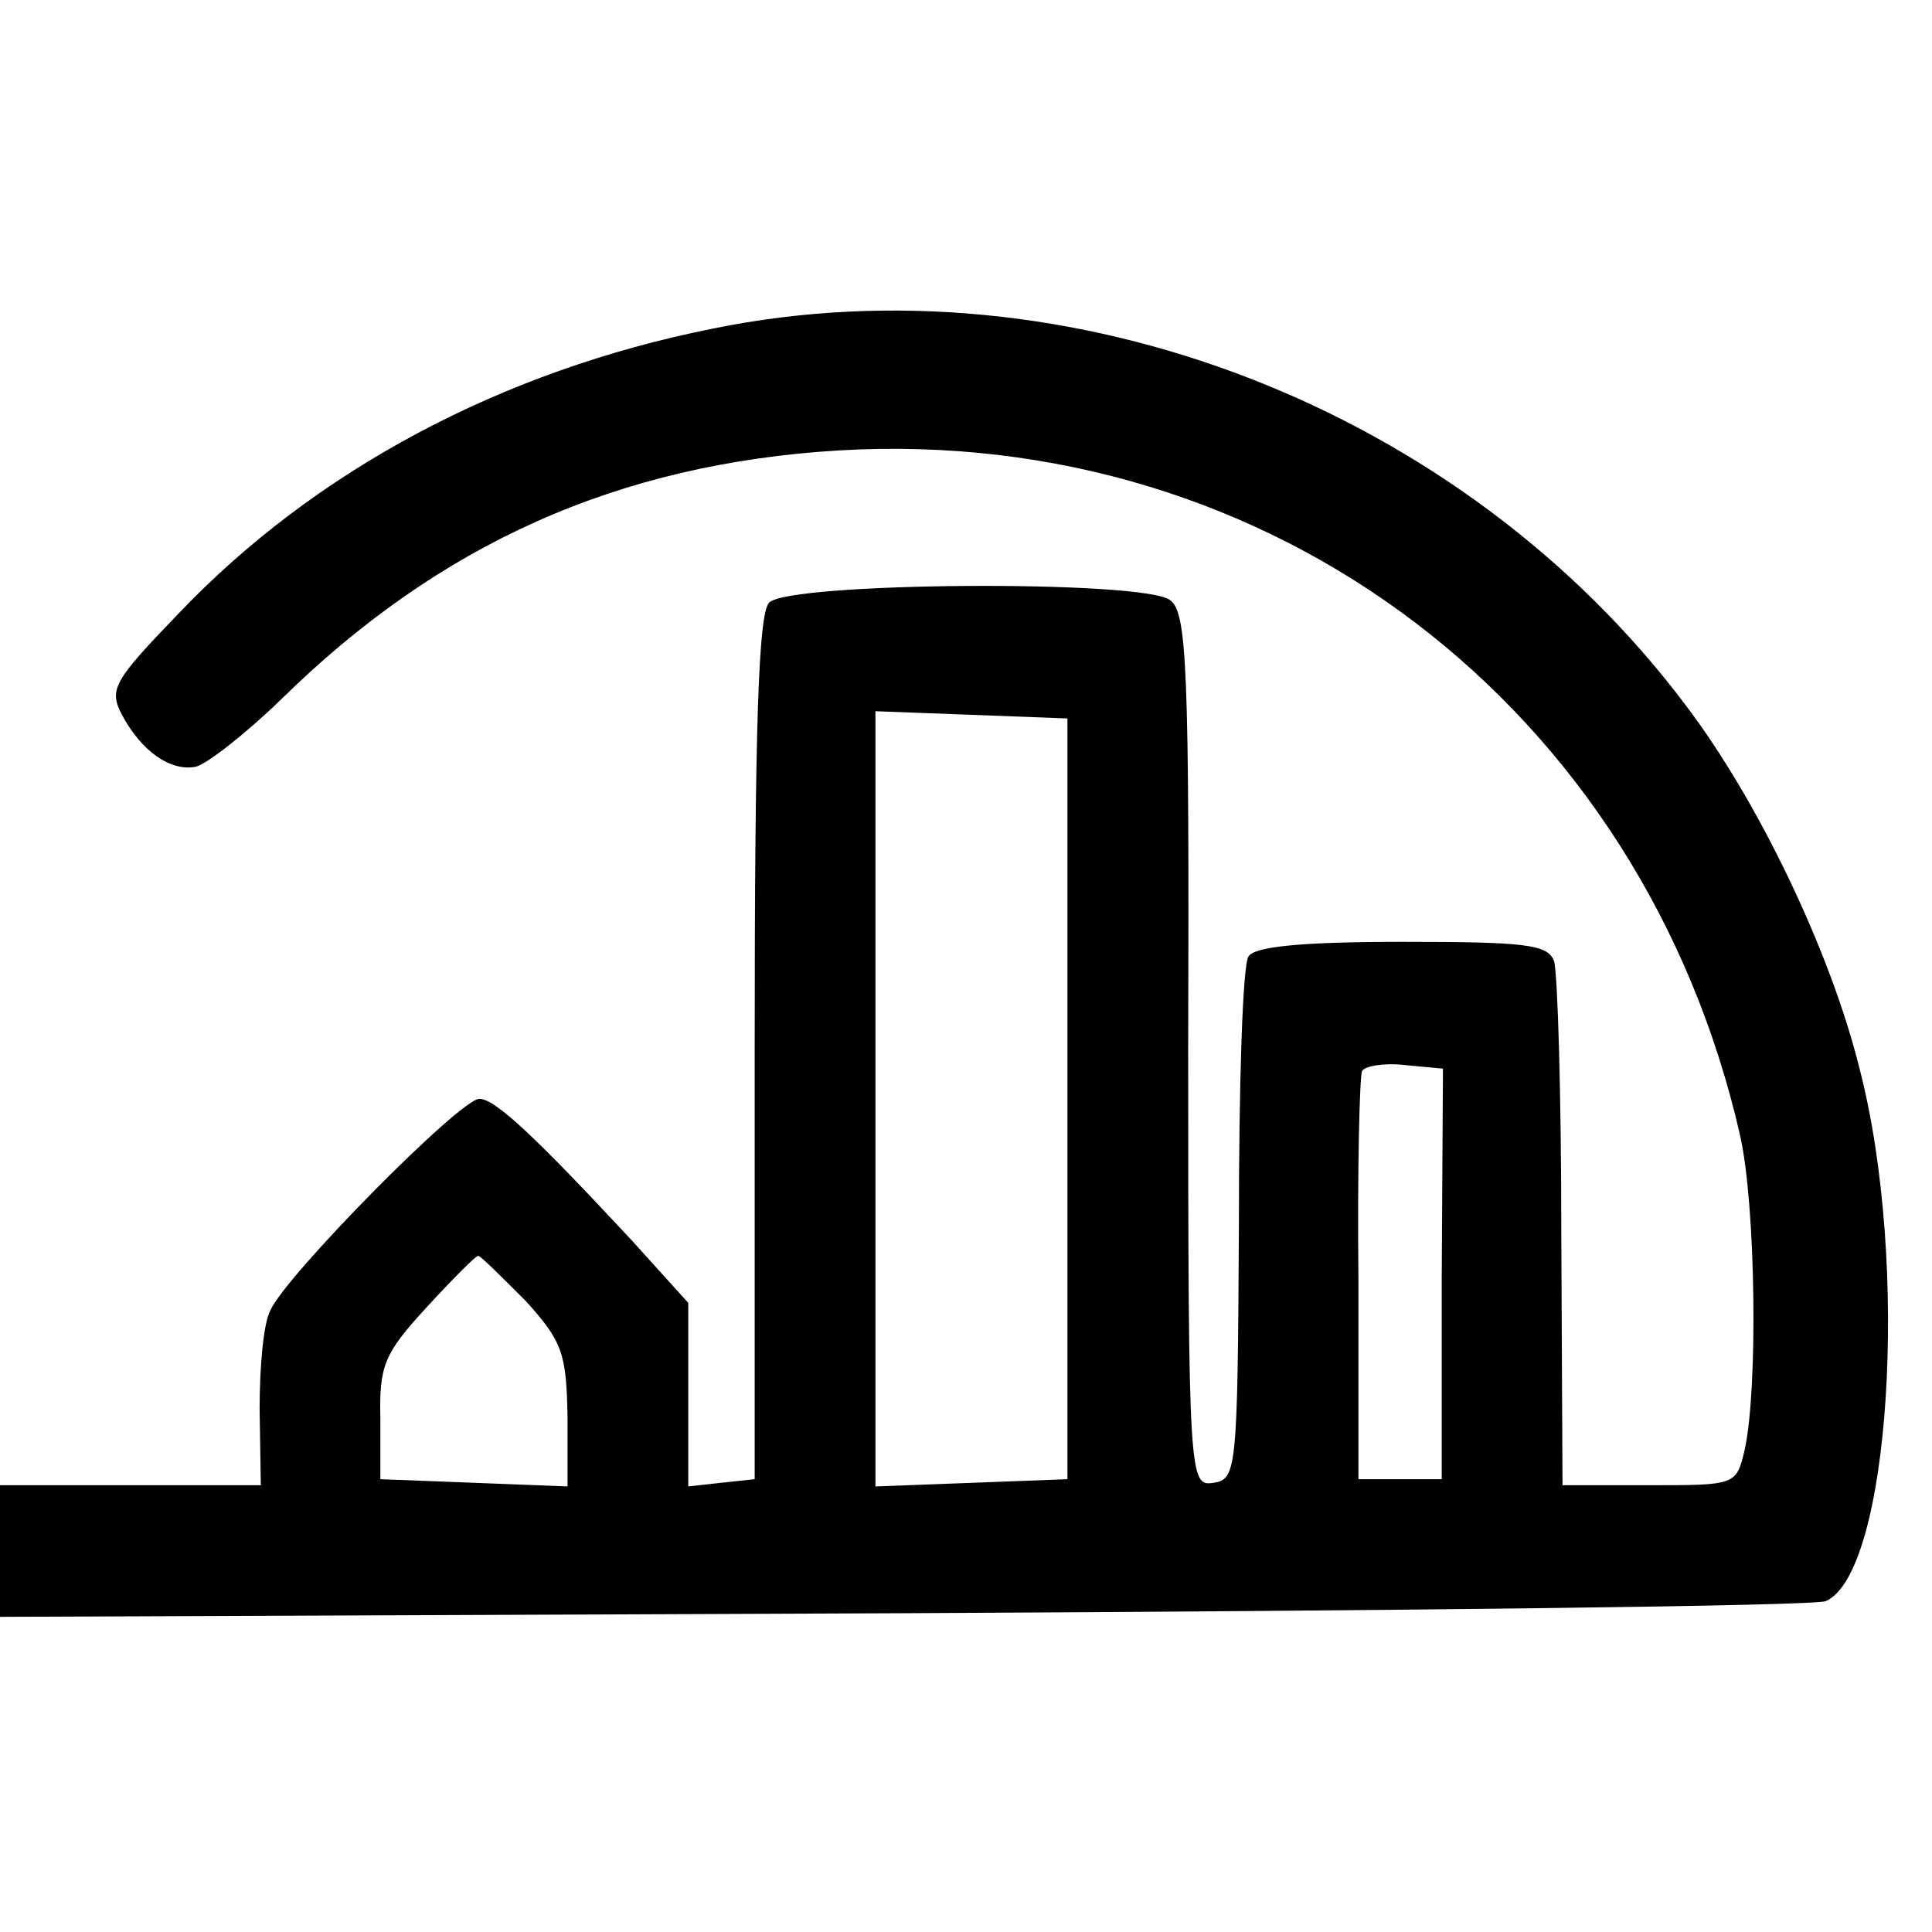 <?xml version="1.0" standalone="no"?>
<!DOCTYPE svg PUBLIC "-//W3C//DTD SVG 20010904//EN"
 "http://www.w3.org/TR/2001/REC-SVG-20010904/DTD/svg10.dtd">
<svg version="1.0" xmlns="http://www.w3.org/2000/svg"
 width="160pt" height="160pt" viewBox="0 0 160 160"
 preserveAspectRatio="xMidYMid meet">
<g transform="translate(0,160) scale(0.1,-0.1)"
fill="#000000" stroke="none">
<path d="M591 1328 c-176 -35 -331 -118 -444 -237 -53 -55 -57 -62 -46 -83 16
-30 40 -47 61 -43 9 2 41 27 70 55 132 130 280 196 463 207 358 21 665 -212
746 -567 13 -57 15 -209 4 -260 -7 -30 -7 -30 -79 -30 l-72 0 -1 209 c0 114
-3 215 -6 225 -5 14 -24 16 -126 16 -84 0 -122 -4 -127 -12 -5 -7 -8 -107 -8
-223 -1 -203 -2 -210 -21 -213 -20 -3 -21 1 -21 359 1 317 -1 362 -15 372 -22
17 -315 15 -332 -2 -9 -9 -12 -104 -12 -369 l0 -357 -28 -3 -27 -3 0 76 0 76
-47 52 c-80 86 -113 117 -126 117 -16 0 -160 -146 -173 -175 -6 -11 -9 -48 -9
-82 l1 -63 -108 0 -108 0 0 -55 0 -54 748 3 c411 2 755 6 764 10 53 23 70 279
28 441 -24 97 -84 222 -144 301 -185 246 -510 372 -805 312z m293 -638 l0
-315 -79 -3 -80 -3 0 321 0 321 80 -3 79 -3 0 -315z m310 -145 l0 -170 -34 0
-35 0 0 165 c-1 91 1 169 3 173 2 4 18 7 35 5 l32 -3 -1 -170z m-759 -22 c31
-34 34 -44 35 -96 l0 -58 -77 3 -78 3 0 50 c-1 44 3 54 38 92 22 24 41 43 43
43 2 0 19 -17 39 -37z"/>
</g>
</svg>
